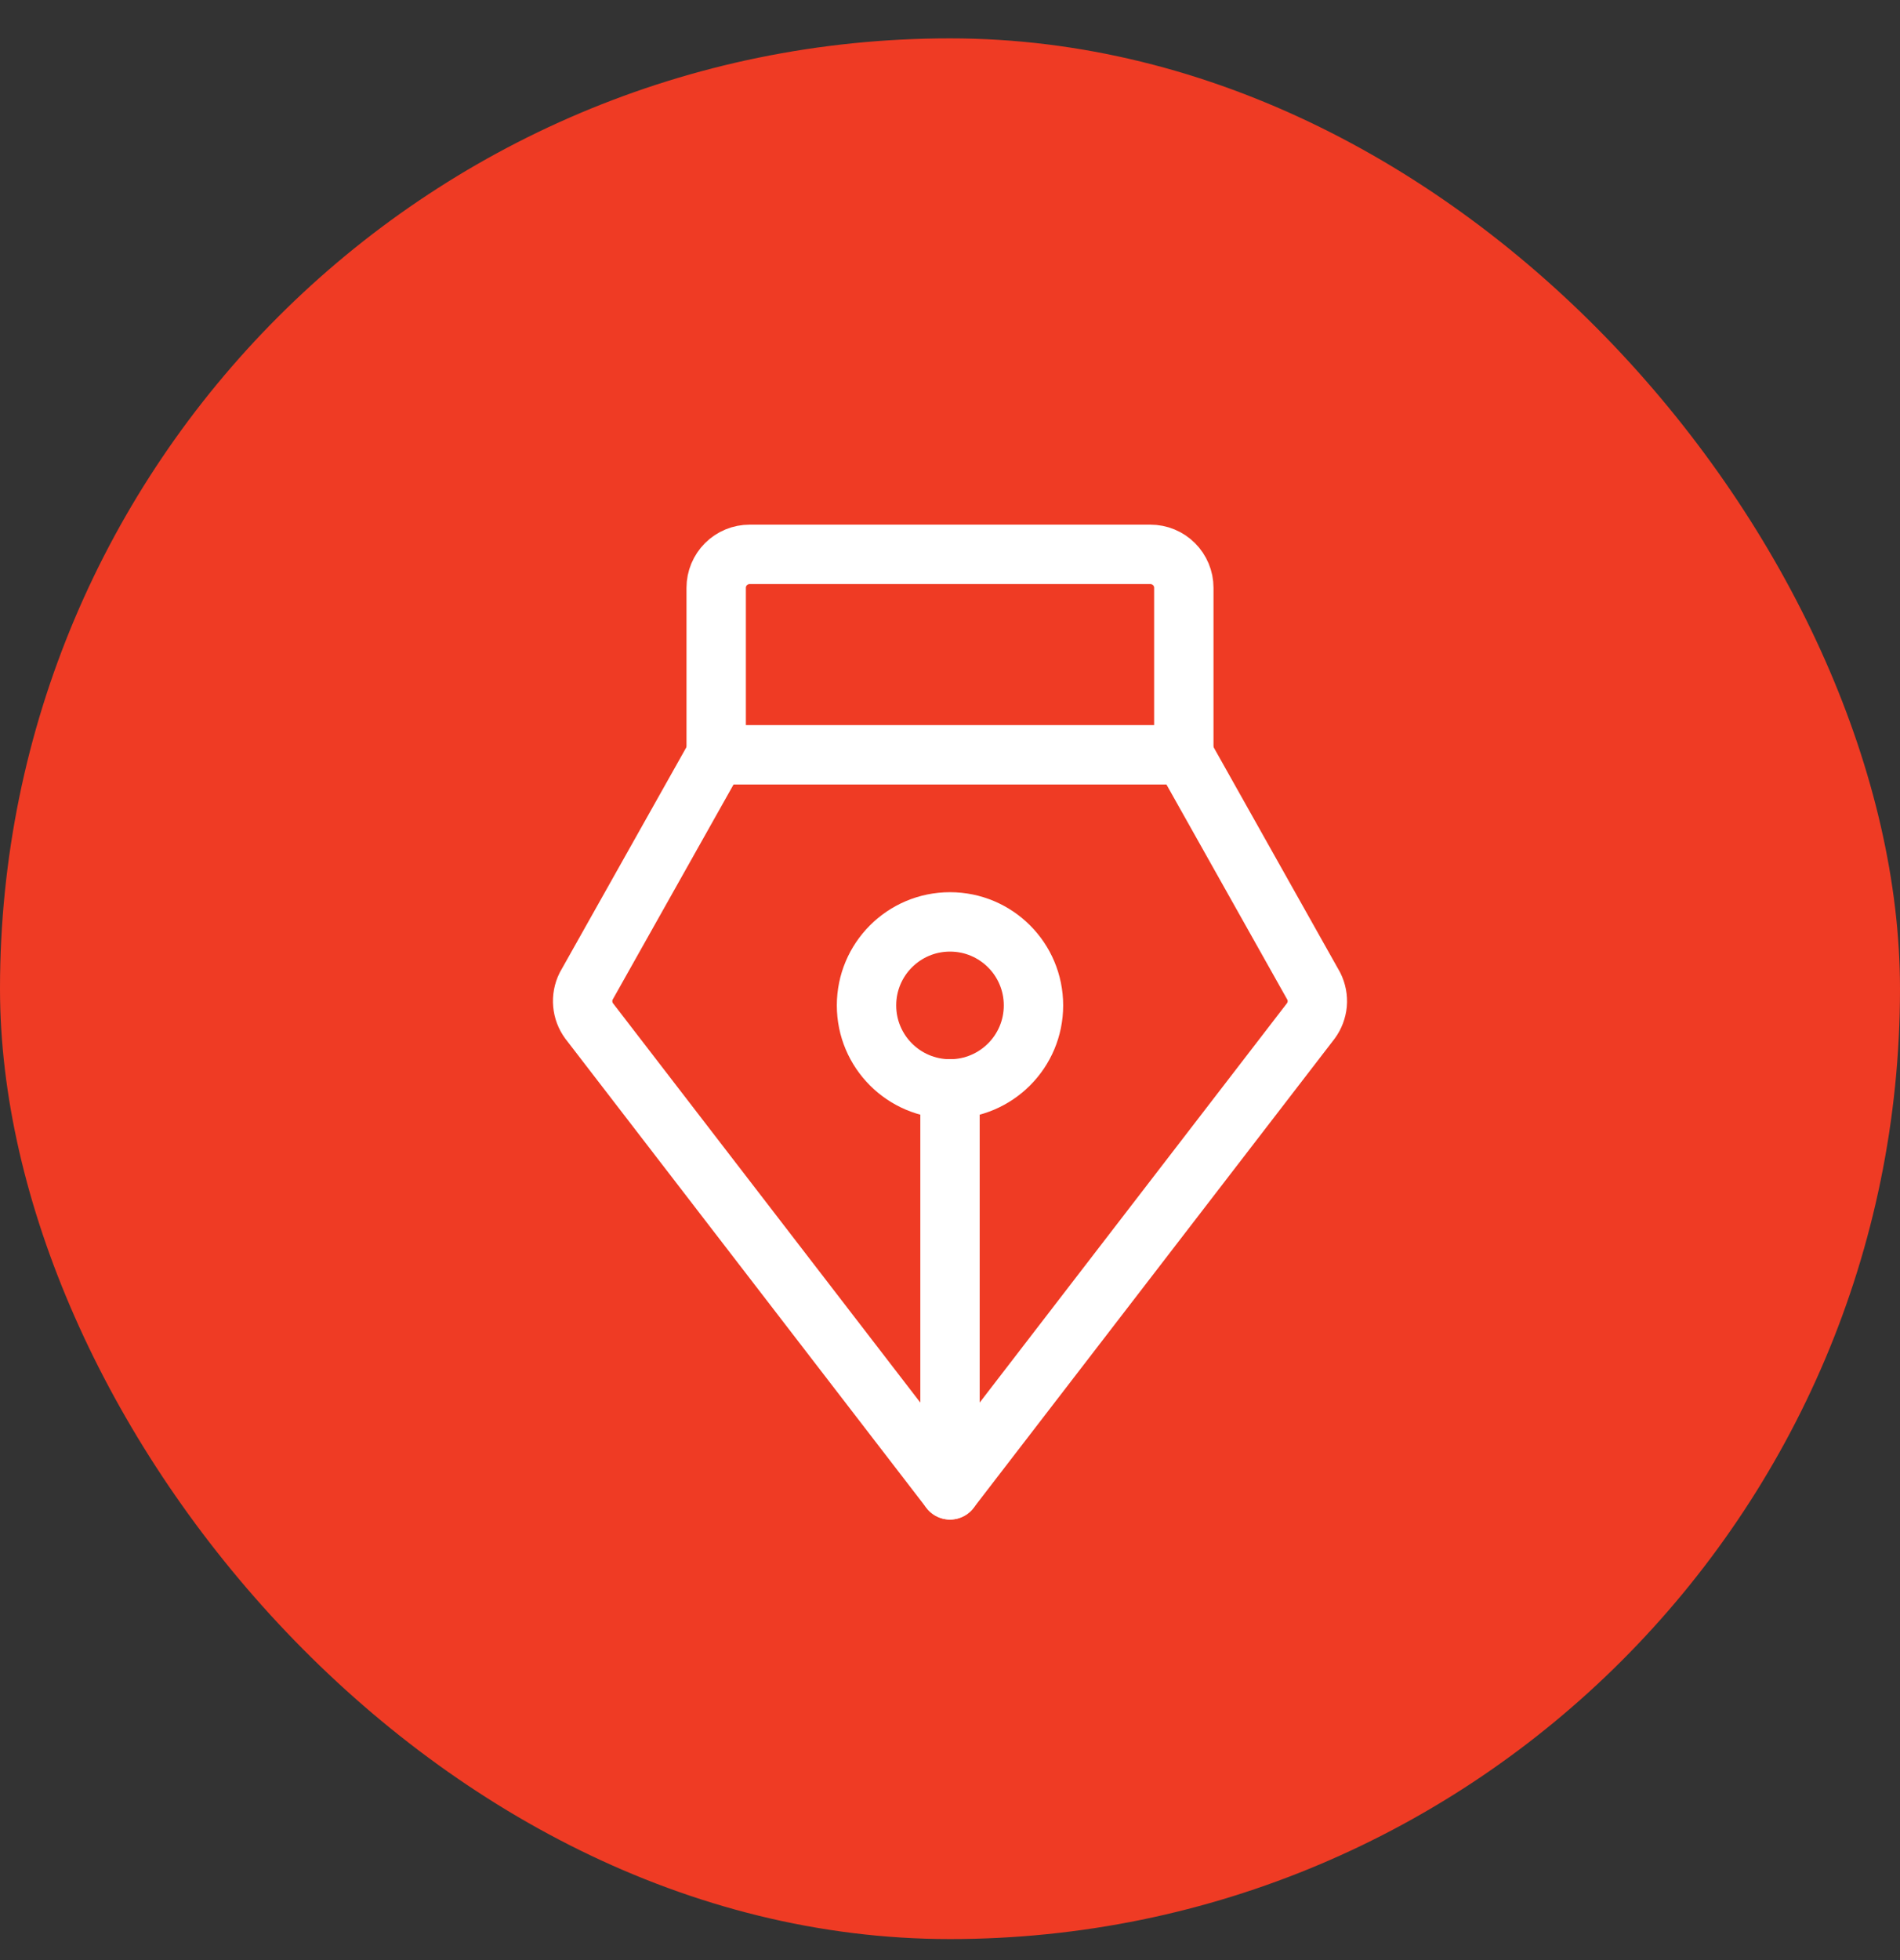 <svg width="32" height="33" viewBox="0 0 32 33" fill="none" xmlns="http://www.w3.org/2000/svg">
<rect x="0" y="0" width="32" height="33" fill="#333333" stroke="none"/>
<rect y="0.646" width="32" height="32" rx="16" fill="#EF3B24"/>
<path d="M16 18.333C16.777 18.333 17.406 17.703 17.406 16.927C17.406 16.15 16.777 15.521 16 15.521C15.223 15.521 14.594 16.15 14.594 16.927C14.594 17.703 15.223 18.333 16 18.333Z" stroke="white" stroke-linecap="round" stroke-linejoin="round"/>
<path d="M16 18.333V25.083" stroke="white" stroke-linecap="round" stroke-linejoin="round"/>
<path d="M12.062 12.708L9.871 16.605C9.825 16.698 9.806 16.801 9.815 16.904C9.824 17.007 9.861 17.105 9.922 17.188L16 25.083L22.077 17.188C22.138 17.105 22.175 17.007 22.185 16.904C22.194 16.801 22.174 16.698 22.128 16.605L19.938 12.708H12.062Z" stroke="white" stroke-linecap="round" stroke-linejoin="round"/>
<path d="M19.938 12.708V9.896C19.938 9.746 19.878 9.603 19.773 9.498C19.667 9.392 19.524 9.333 19.375 9.333H12.625C12.476 9.333 12.333 9.392 12.227 9.498C12.122 9.603 12.062 9.746 12.062 9.896V12.708" stroke="white" stroke-linecap="round" stroke-linejoin="round"/>
</svg>

